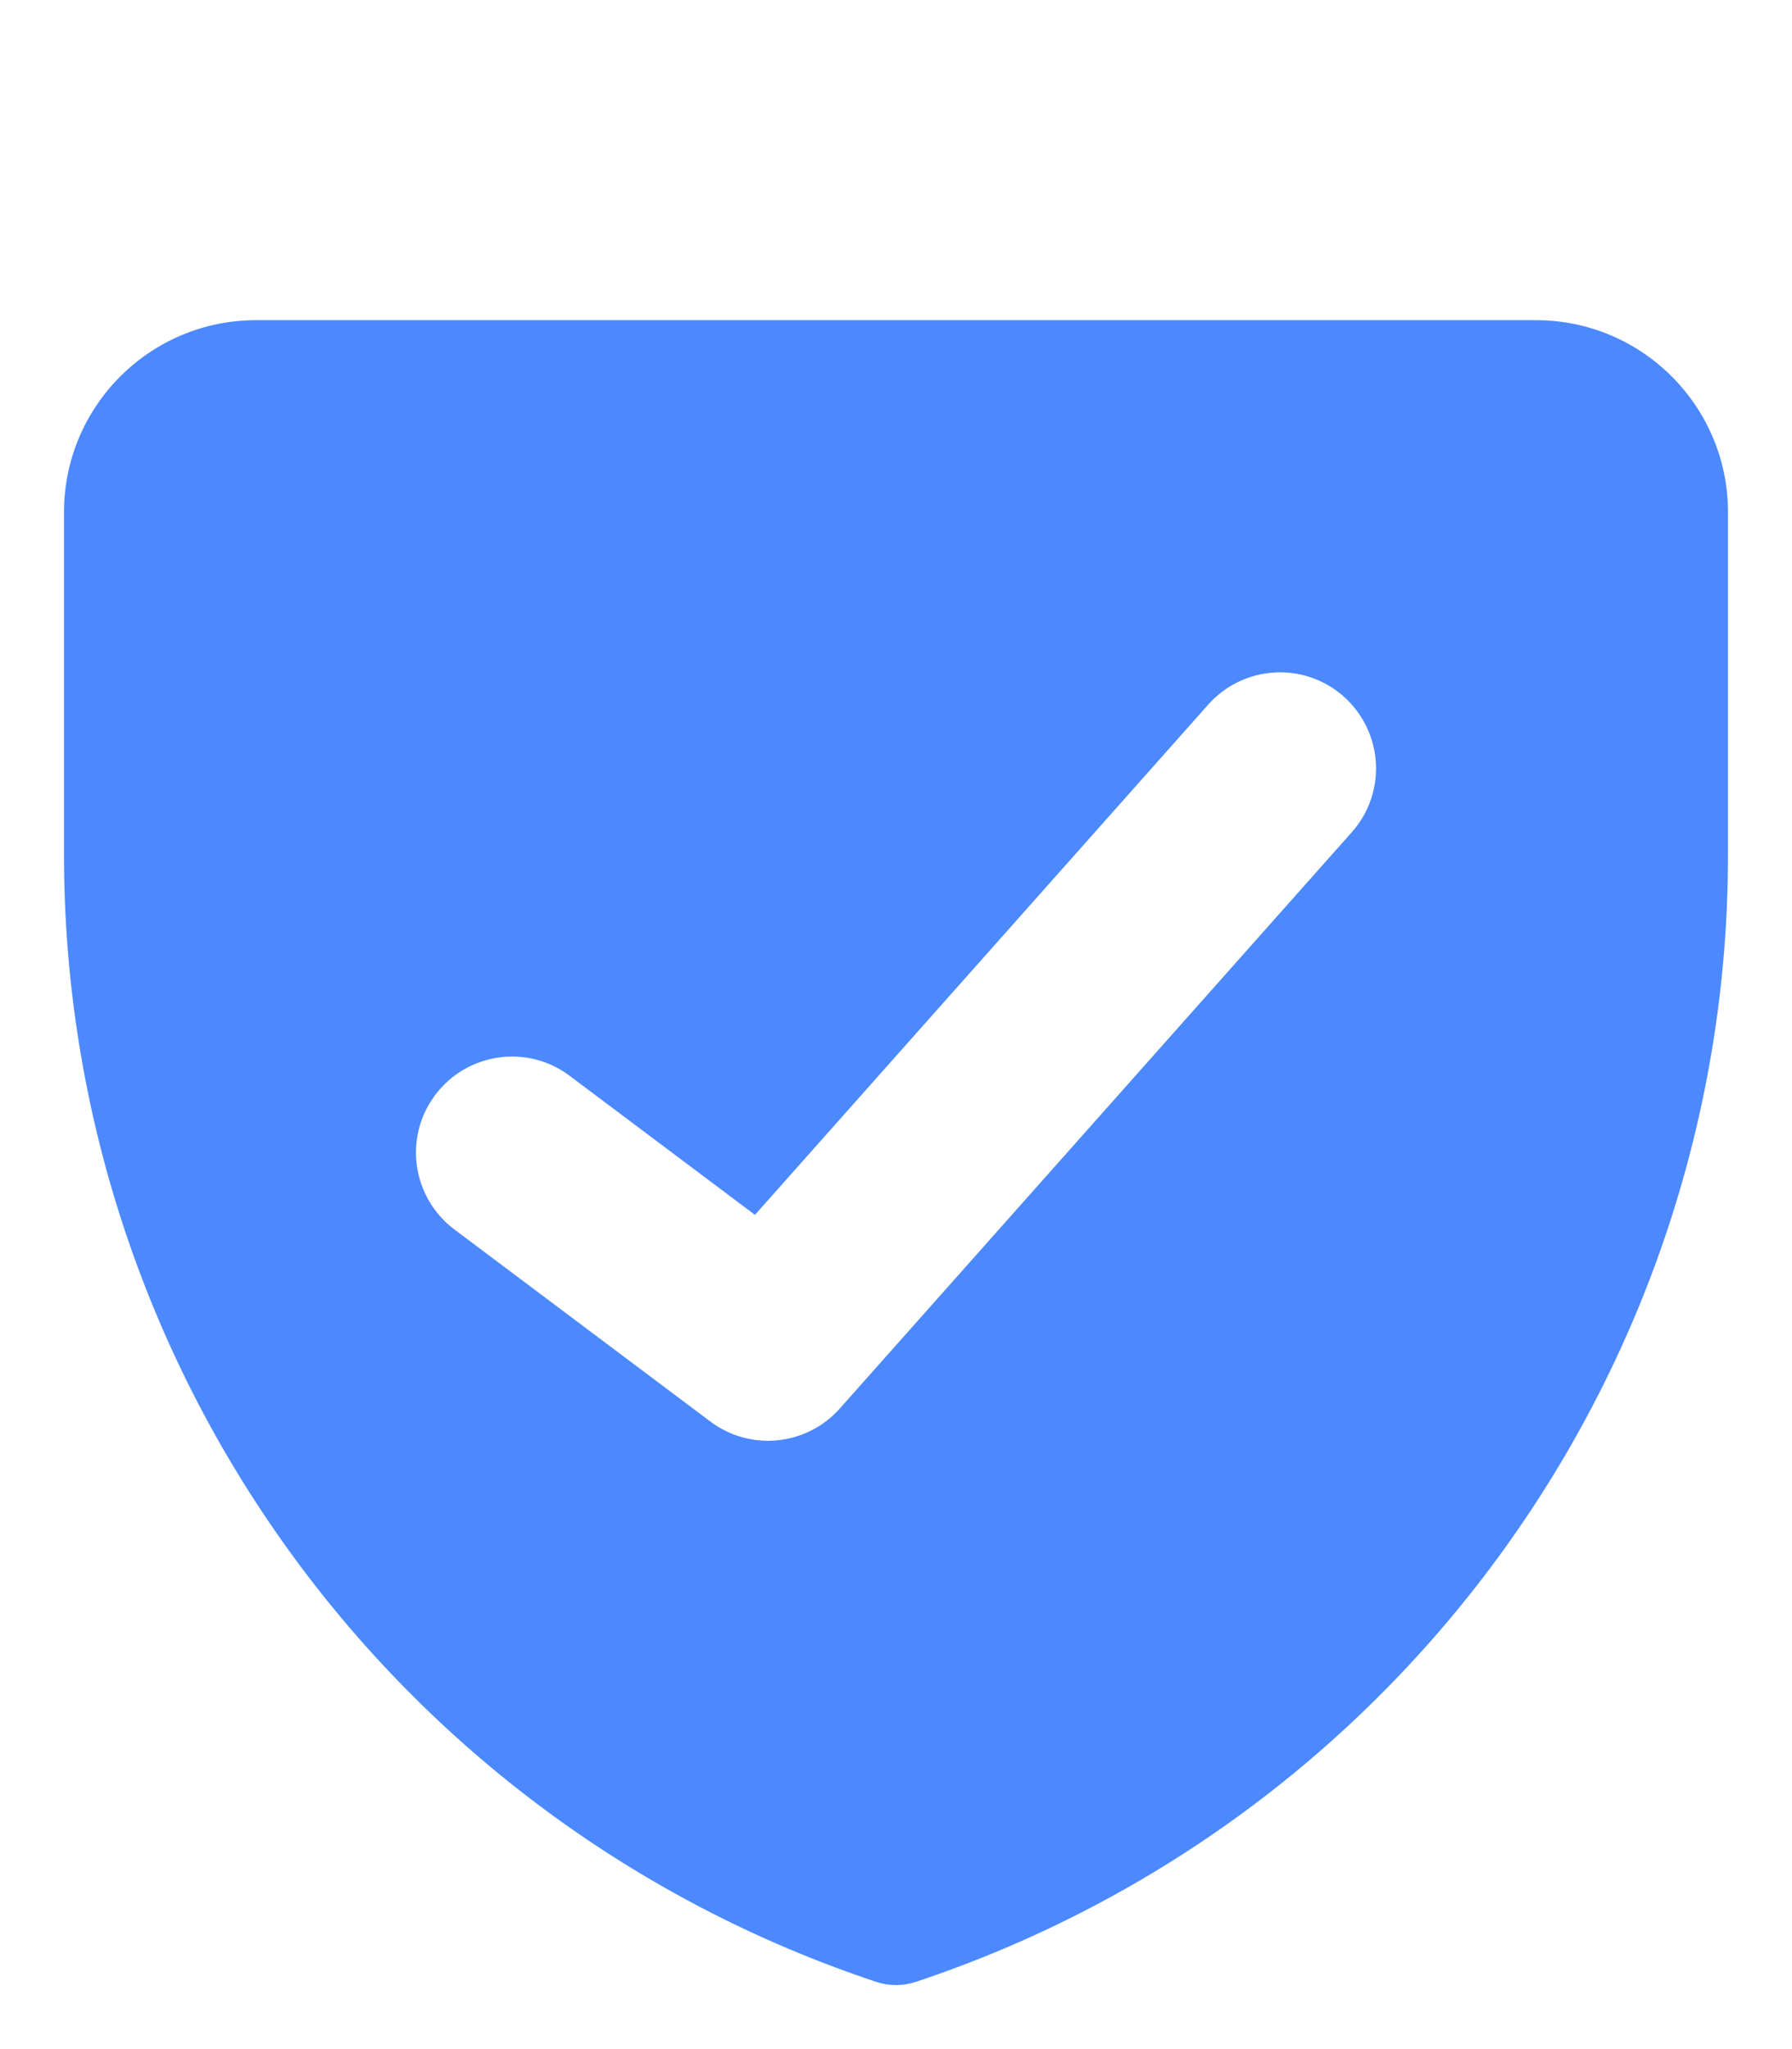 <svg width="14" height="16" viewBox="0 0 14 16" fill="none" xmlns="http://www.w3.org/2000/svg">
<path fill-rule="evenodd" clip-rule="evenodd" d="M0.5 4C0.5 3.172 1.172 2.5 2 2.5H12C12.828 2.5 13.5 3.172 13.5 4V6.675C13.5 10.668 10.945 14.212 7.158 15.474C7.055 15.509 6.945 15.509 6.842 15.474C3.055 14.212 0.5 10.668 0.5 6.675V4ZM10.561 6.498C10.836 6.189 10.808 5.715 10.498 5.439C10.189 5.164 9.715 5.192 9.439 5.502L5.898 9.486L4.45 8.4C4.119 8.151 3.649 8.219 3.4 8.55C3.151 8.881 3.219 9.351 3.55 9.6L5.55 11.1C5.862 11.334 6.301 11.29 6.561 10.998L10.561 6.498Z" fill="#4C89FF"/>
</svg>
